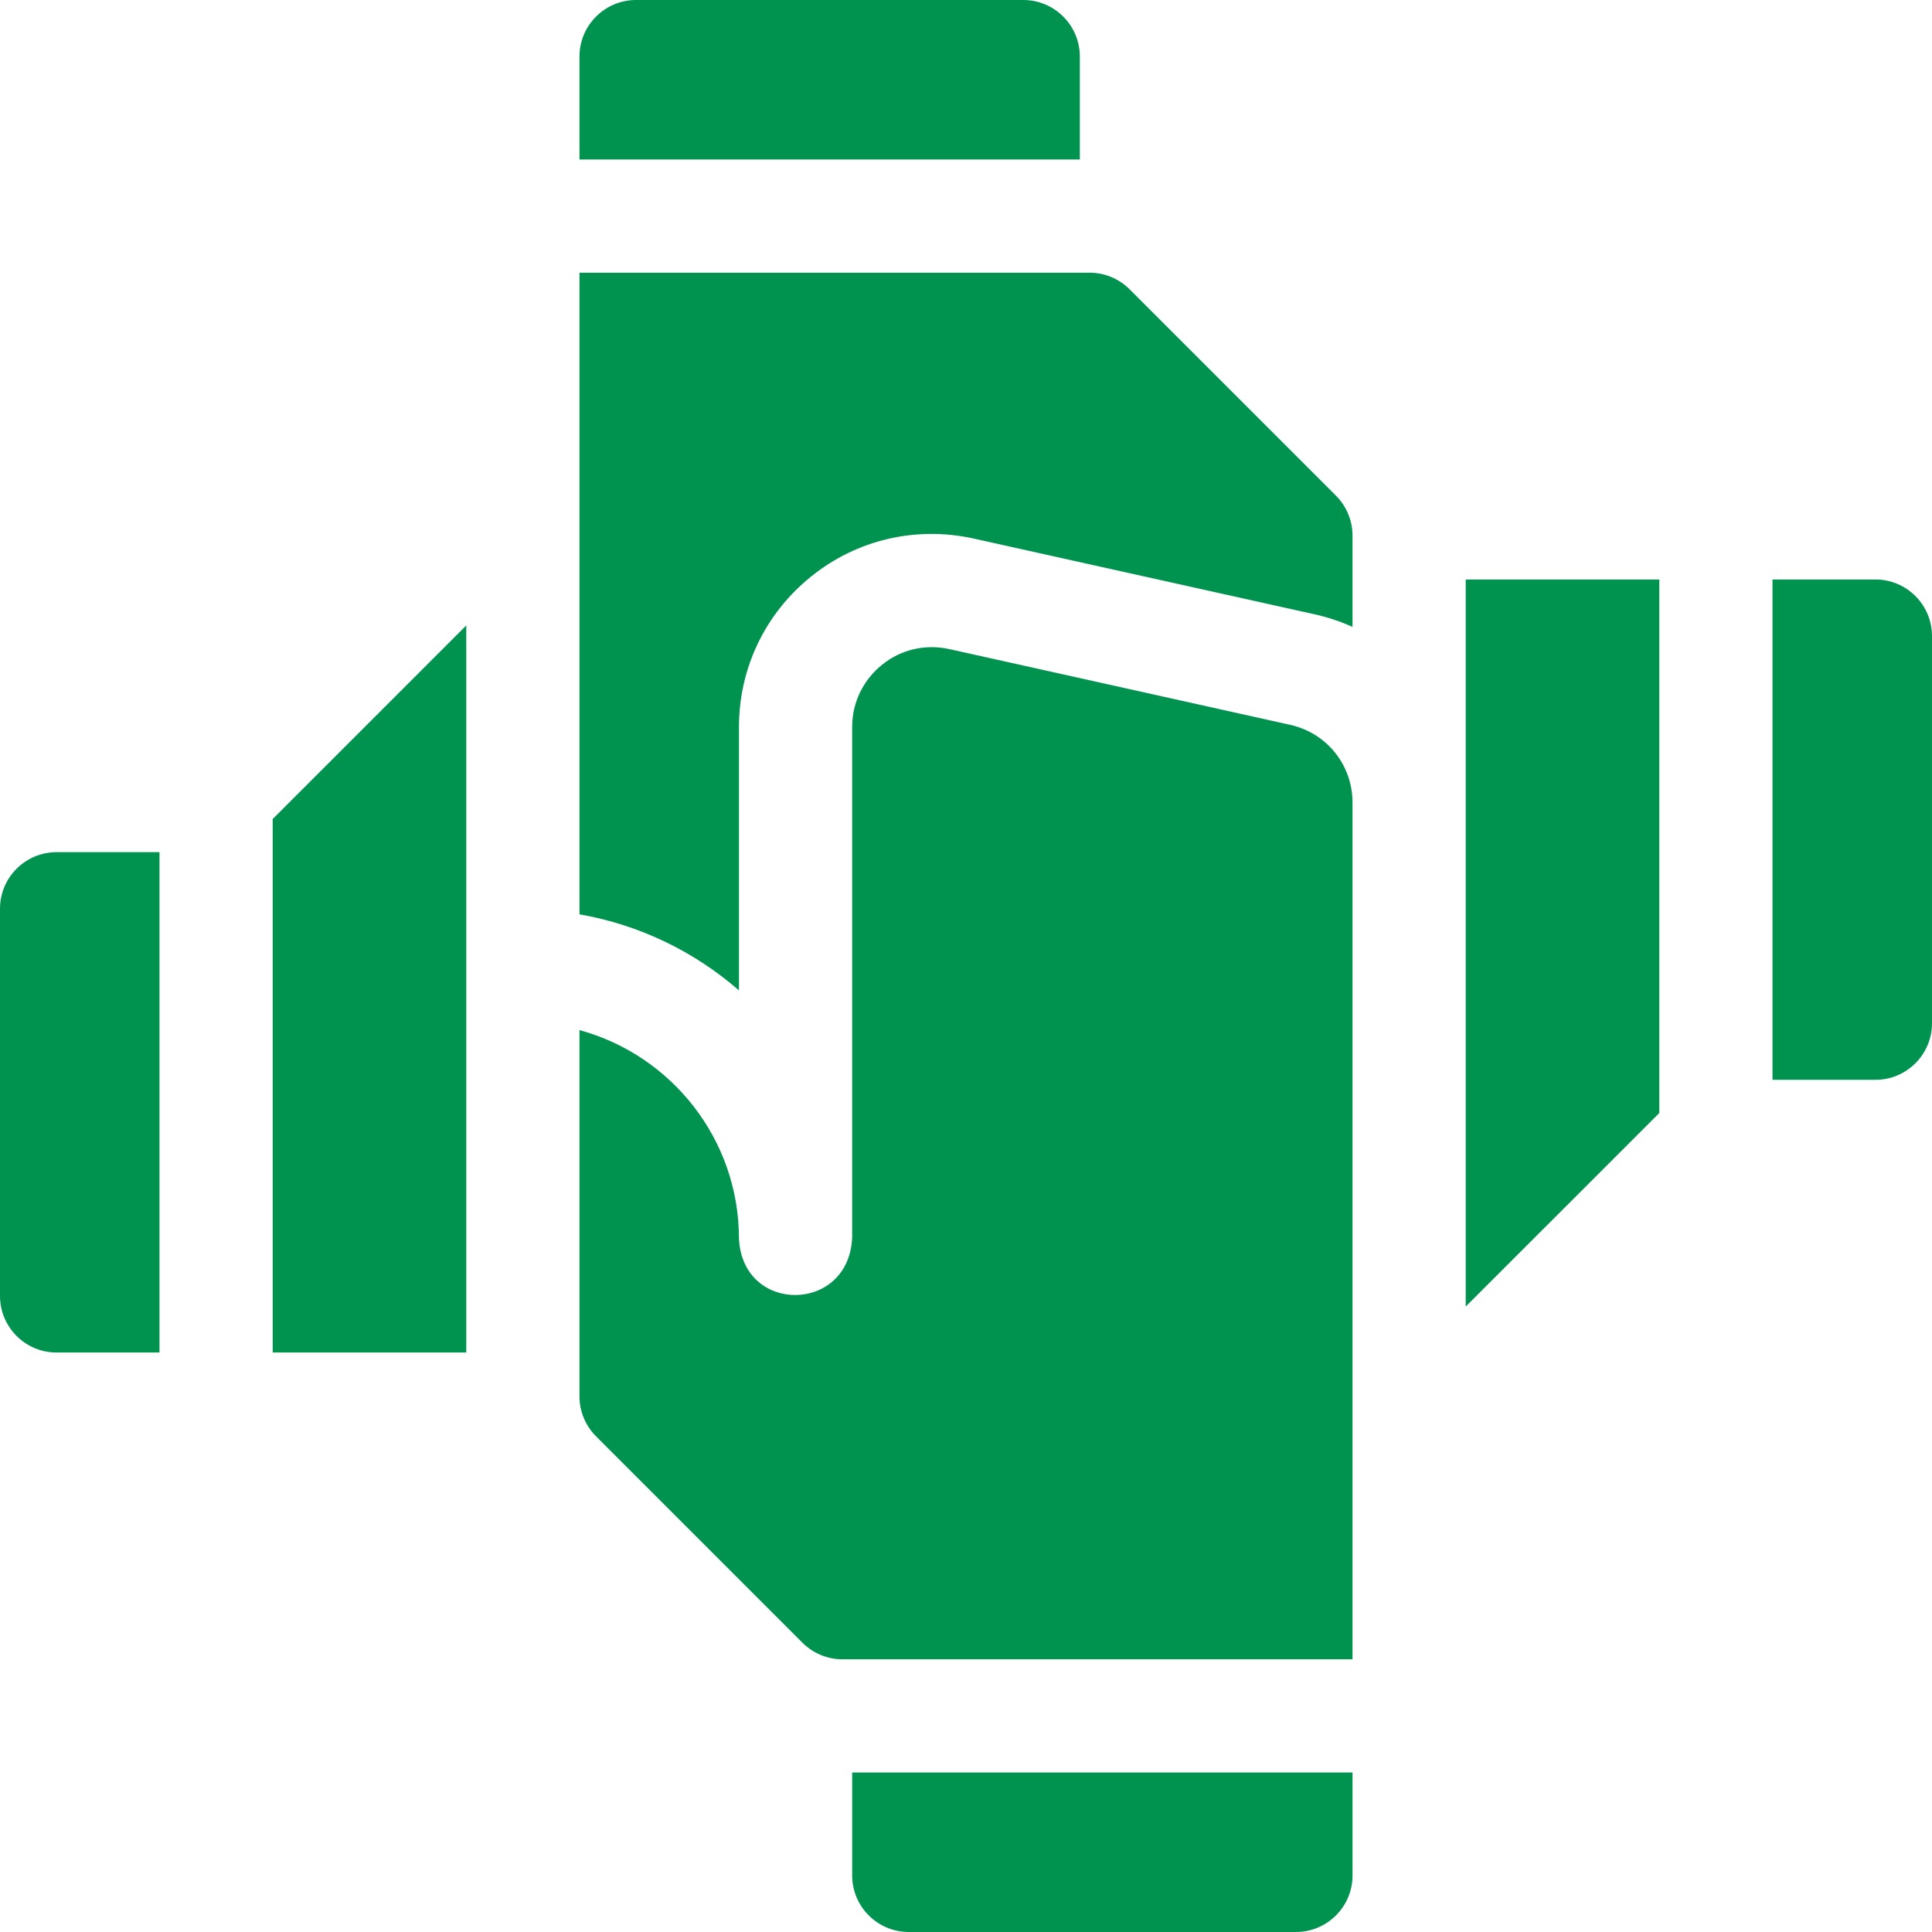 <svg width="512" height="512" viewBox="0 0 512 512" fill="none" xmlns="http://www.w3.org/2000/svg">
<g clip-path="url(#clip0_9384_808)">
<path d="M341.903 192.088L251.57 172.016C245.25 170.618 238.772 172.116 233.807 176.125C228.721 180.195 225.833 186.202 225.833 192.648V327.841C225.096 348.1 196.793 348.382 195.833 328.265C195.833 301.876 177.892 279.6 153.567 272.991V370.039C153.567 374.017 155.147 377.832 157.96 380.645L212.653 435.338C215.466 438.151 219.281 439.731 223.26 439.731H358.433V212.721C358.433 202.738 351.636 194.253 341.903 192.088Z" fill="#00934F"/>
<path d="M299.347 76.659C296.534 73.846 292.719 72.266 288.74 72.266H153.567V242.308C169.561 245.092 184.081 252.228 195.834 262.47V192.65C195.834 177.041 202.825 162.495 215.013 152.744C227.061 143.014 242.772 139.348 258.063 142.728L348.412 162.804C351.922 163.585 355.27 164.711 358.433 166.132V141.959C358.433 137.981 356.853 134.166 354.04 131.353L299.347 76.659Z" fill="#00934F"/>
<path d="M225.834 497.001C225.834 505.285 232.55 512.001 240.834 512.001H343.434C351.718 512.001 358.434 505.285 358.434 497.001V469.734H225.834V497.001Z" fill="#00934F"/>
<path d="M286.167 15C286.167 6.716 279.451 0 271.167 0H168.567C160.283 0 153.567 6.716 153.567 15V42.267H286.167V15Z" fill="#00934F"/>
<path d="M72.267 217.047V358.433H123.567V165.746L72.267 217.047Z" fill="#00934F"/>
<path d="M0 240.832V343.432C0 351.716 6.716 358.432 15 358.432H42.267V225.832H15C6.716 225.832 0 232.548 0 240.832Z" fill="#00934F"/>
<path d="M388.433 346.253L439.734 294.953V153.566H388.433V346.253Z" fill="#00934F"/>
<path d="M496.999 153.566H469.733V286.166H496.999C505.283 286.166 511.999 279.45 511.999 271.166V168.566C511.999 160.282 505.283 153.566 496.999 153.566Z" fill="#00934F"/>
</g>
<defs>
<clipPath id="clip0_9384_808">
<rect width="512" height="512" fill="white"/>
</clipPath>
</defs>
</svg>
